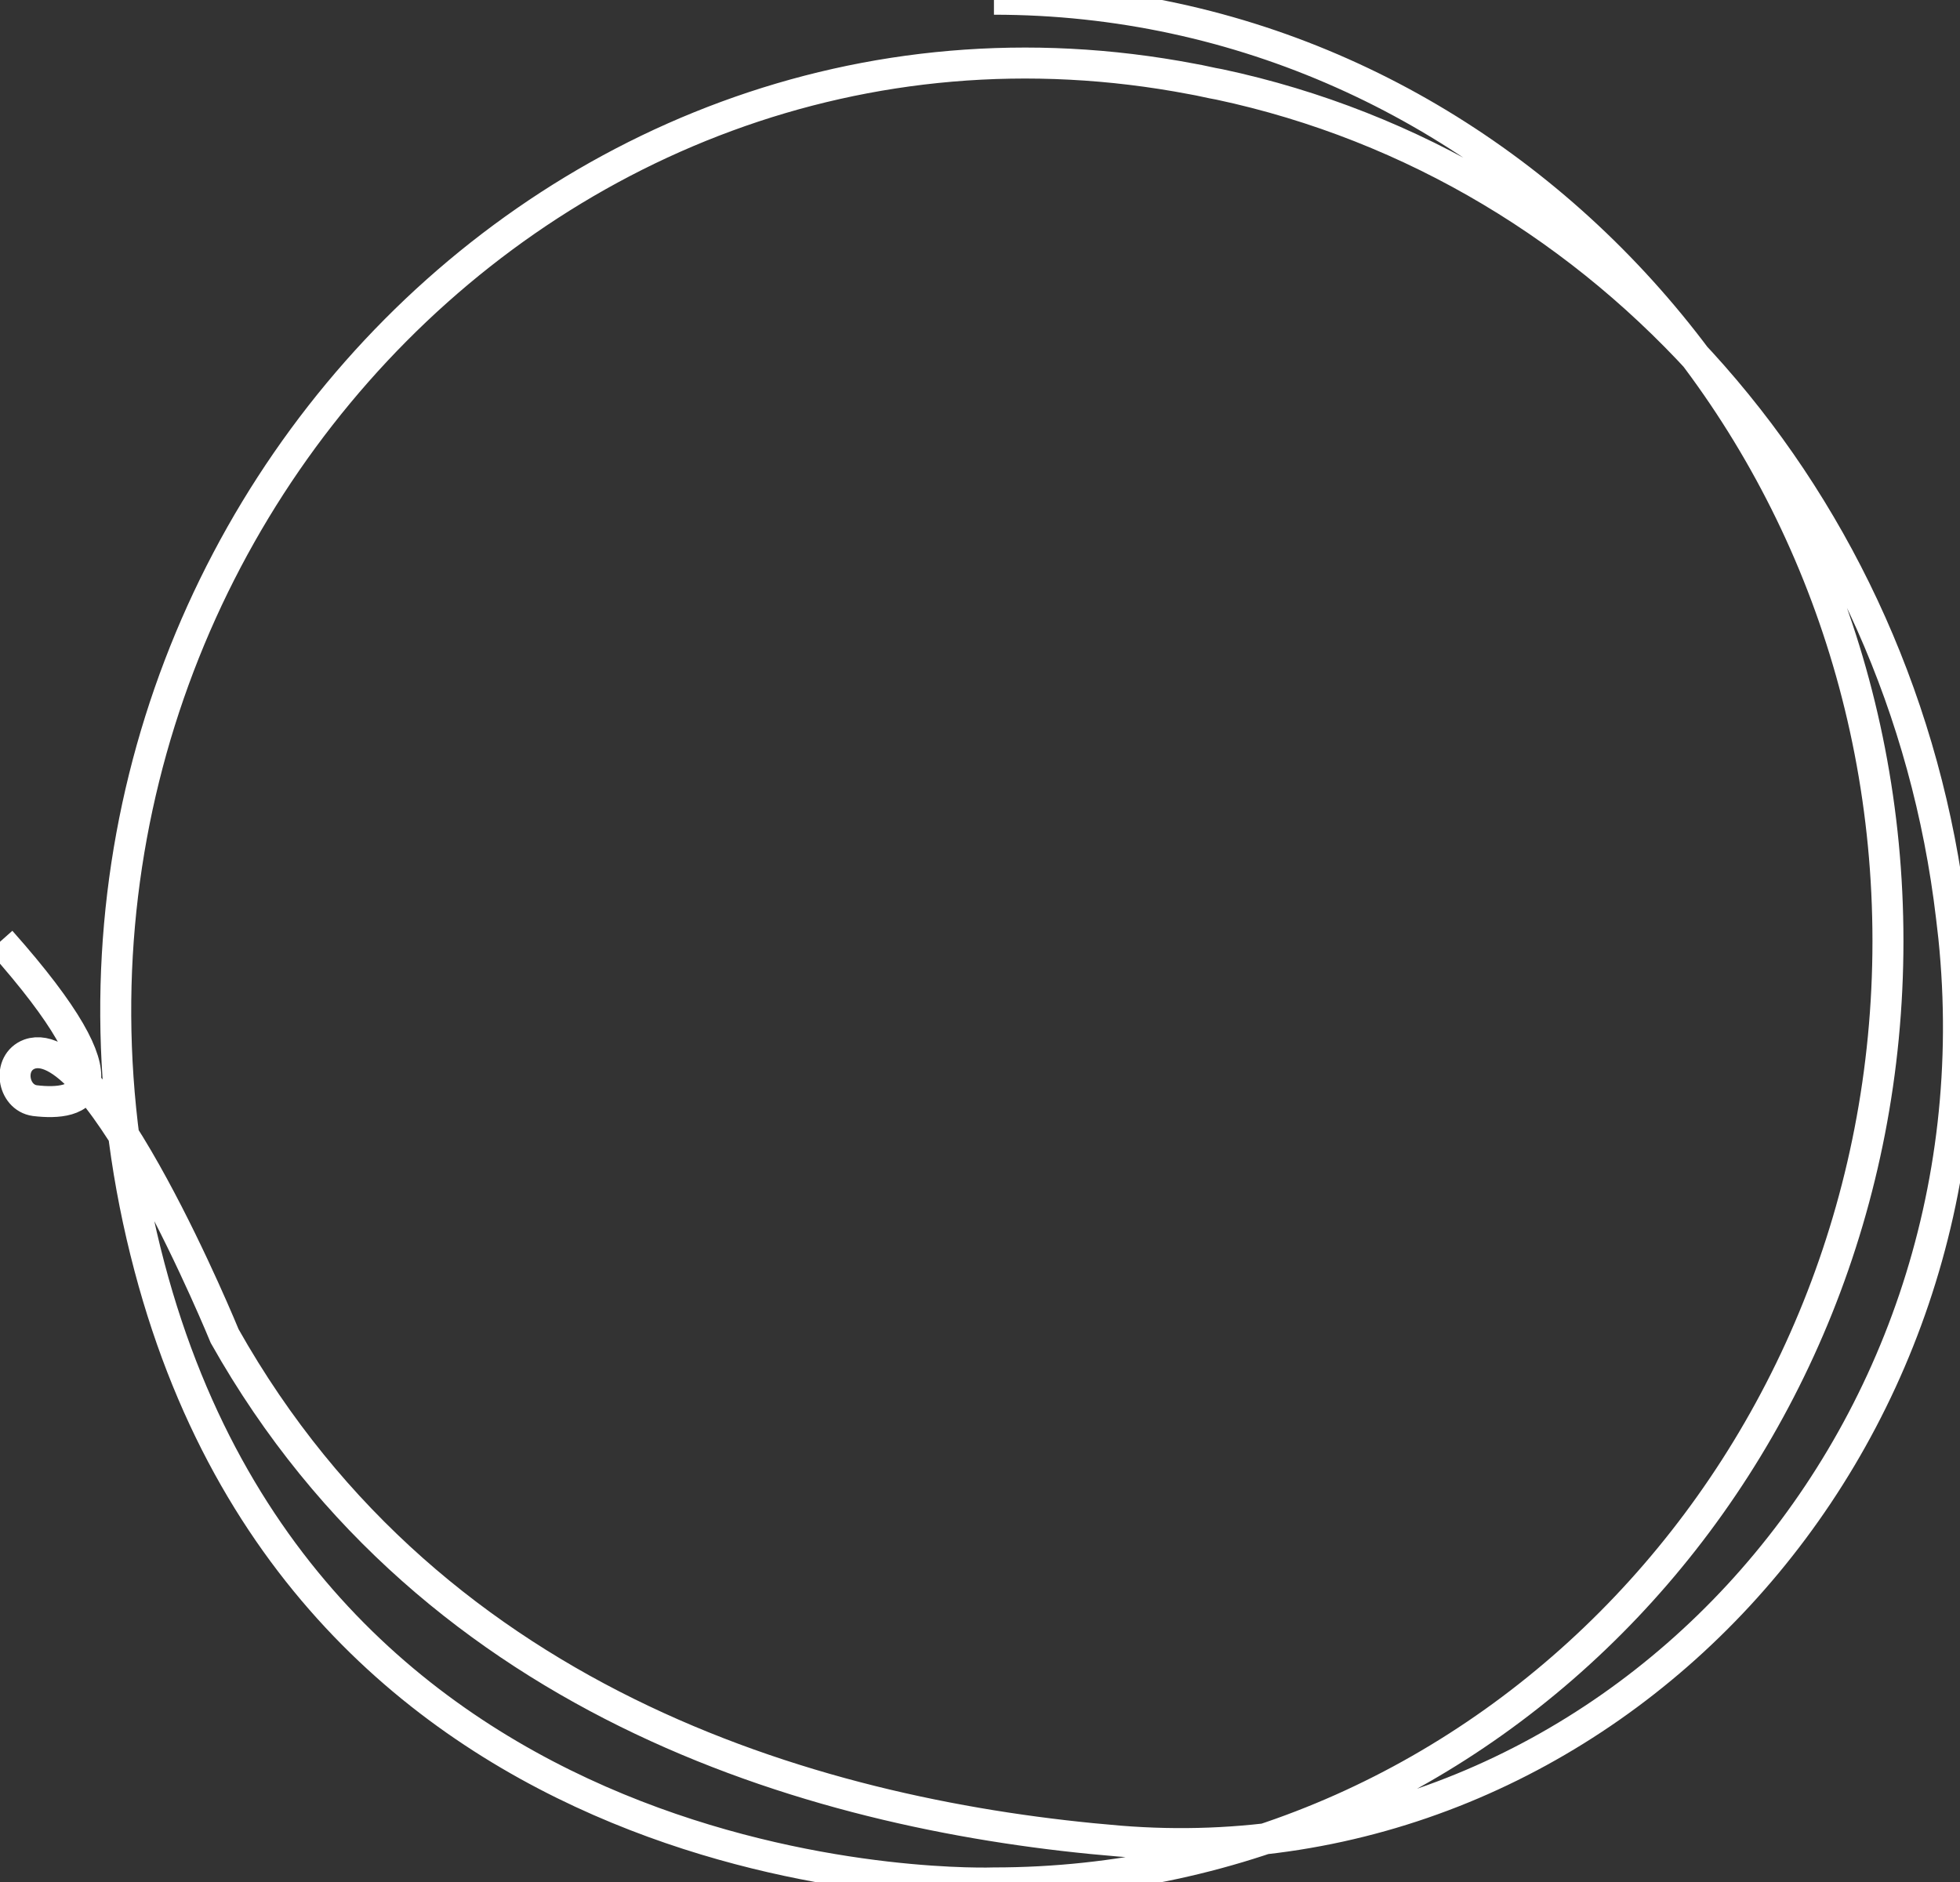 <?xml version="1.0" encoding="utf-8"?>
<!-- Generator: Adobe Illustrator 26.3.1, SVG Export Plug-In . SVG Version: 6.00 Build 0)  -->
<svg version="1.1" id="Layer_1" xmlns="http://www.w3.org/2000/svg" xmlns:xlink="http://www.w3.org/1999/xlink" x="0px" y="0px"
	 viewBox="0 0 253 243" style="enable-background:new 0 0 253 243;" xml:space="preserve">
<rect x="0" y="0" width="253" height="243" fill="#333333" stroke="none"/>
<style type="text/css">
	.st0{fill:none;stroke:#FFFFFF;stroke-width:4;stroke-miterlimit:10;}
</style>
<g id="b">
	<path id="c" class="st0" d="M128.3-0.1c63.8,0,115.4,54.4,115.4,121.6S192,243.1,128.3,243.1c0,0-87.1,3.3-109-79.5
		C-3.9,76,69-6,153.9,10.2c1.2,0.2,2.3,0.5,3.5,0.7c50.2,10.7,88.2,53.9,94.5,107.5c0.1,0.9,0.2,1.7,0.3,2.6
		c6.8,65.9-45,121.8-107.7,116.7c-37.6-3.1-88.3-16.9-115.5-65.2c0,0-16.2-39.6-25.2-36.4c-2.9,1.1-2.2,5.6,0.7,6
		c5.8,0.7,13.1-0.9-4.4-20.6"/>
</g>
</svg>

